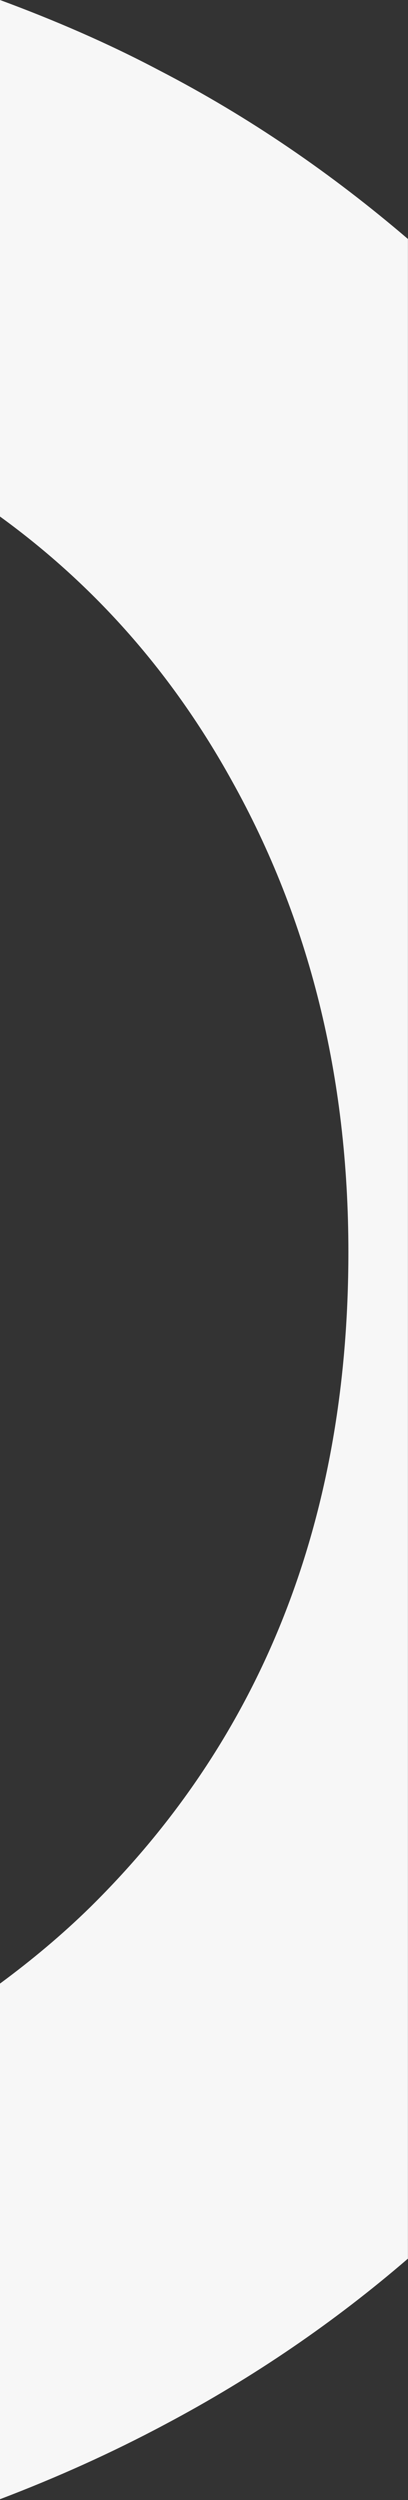 <?xml version="1.0" encoding="UTF-8"?><svg id="_レイヤー_2" xmlns="http://www.w3.org/2000/svg" viewBox="0 0 53.73 329.22"><rect x="0" y="0" width="53.73" height="329.22" fill="#333333" stroke="none"/><defs><style>.cls-1{fill:#f7f7f7;stroke-width:0px;}</style></defs><g id="_レイヤー_1-2"><path class="cls-1" d="m0,329.11c7.45-2.84,14.69-6.09,21.73-9.85,11.67-6.19,22.34-13.5,31.99-21.83V31.47c-9.96-8.53-20.83-16.04-32.8-22.23C14.19,5.68,7.14,2.64,0,0v68.02c12.58,9.14,22.74,20.71,30.49,34.72,10.26,18.37,15.39,39.08,15.39,62.13,0,35.23-11.37,63.95-34.01,86.29-3.72,3.65-7.75,7.01-11.87,10.05v68.02"/></g></svg>